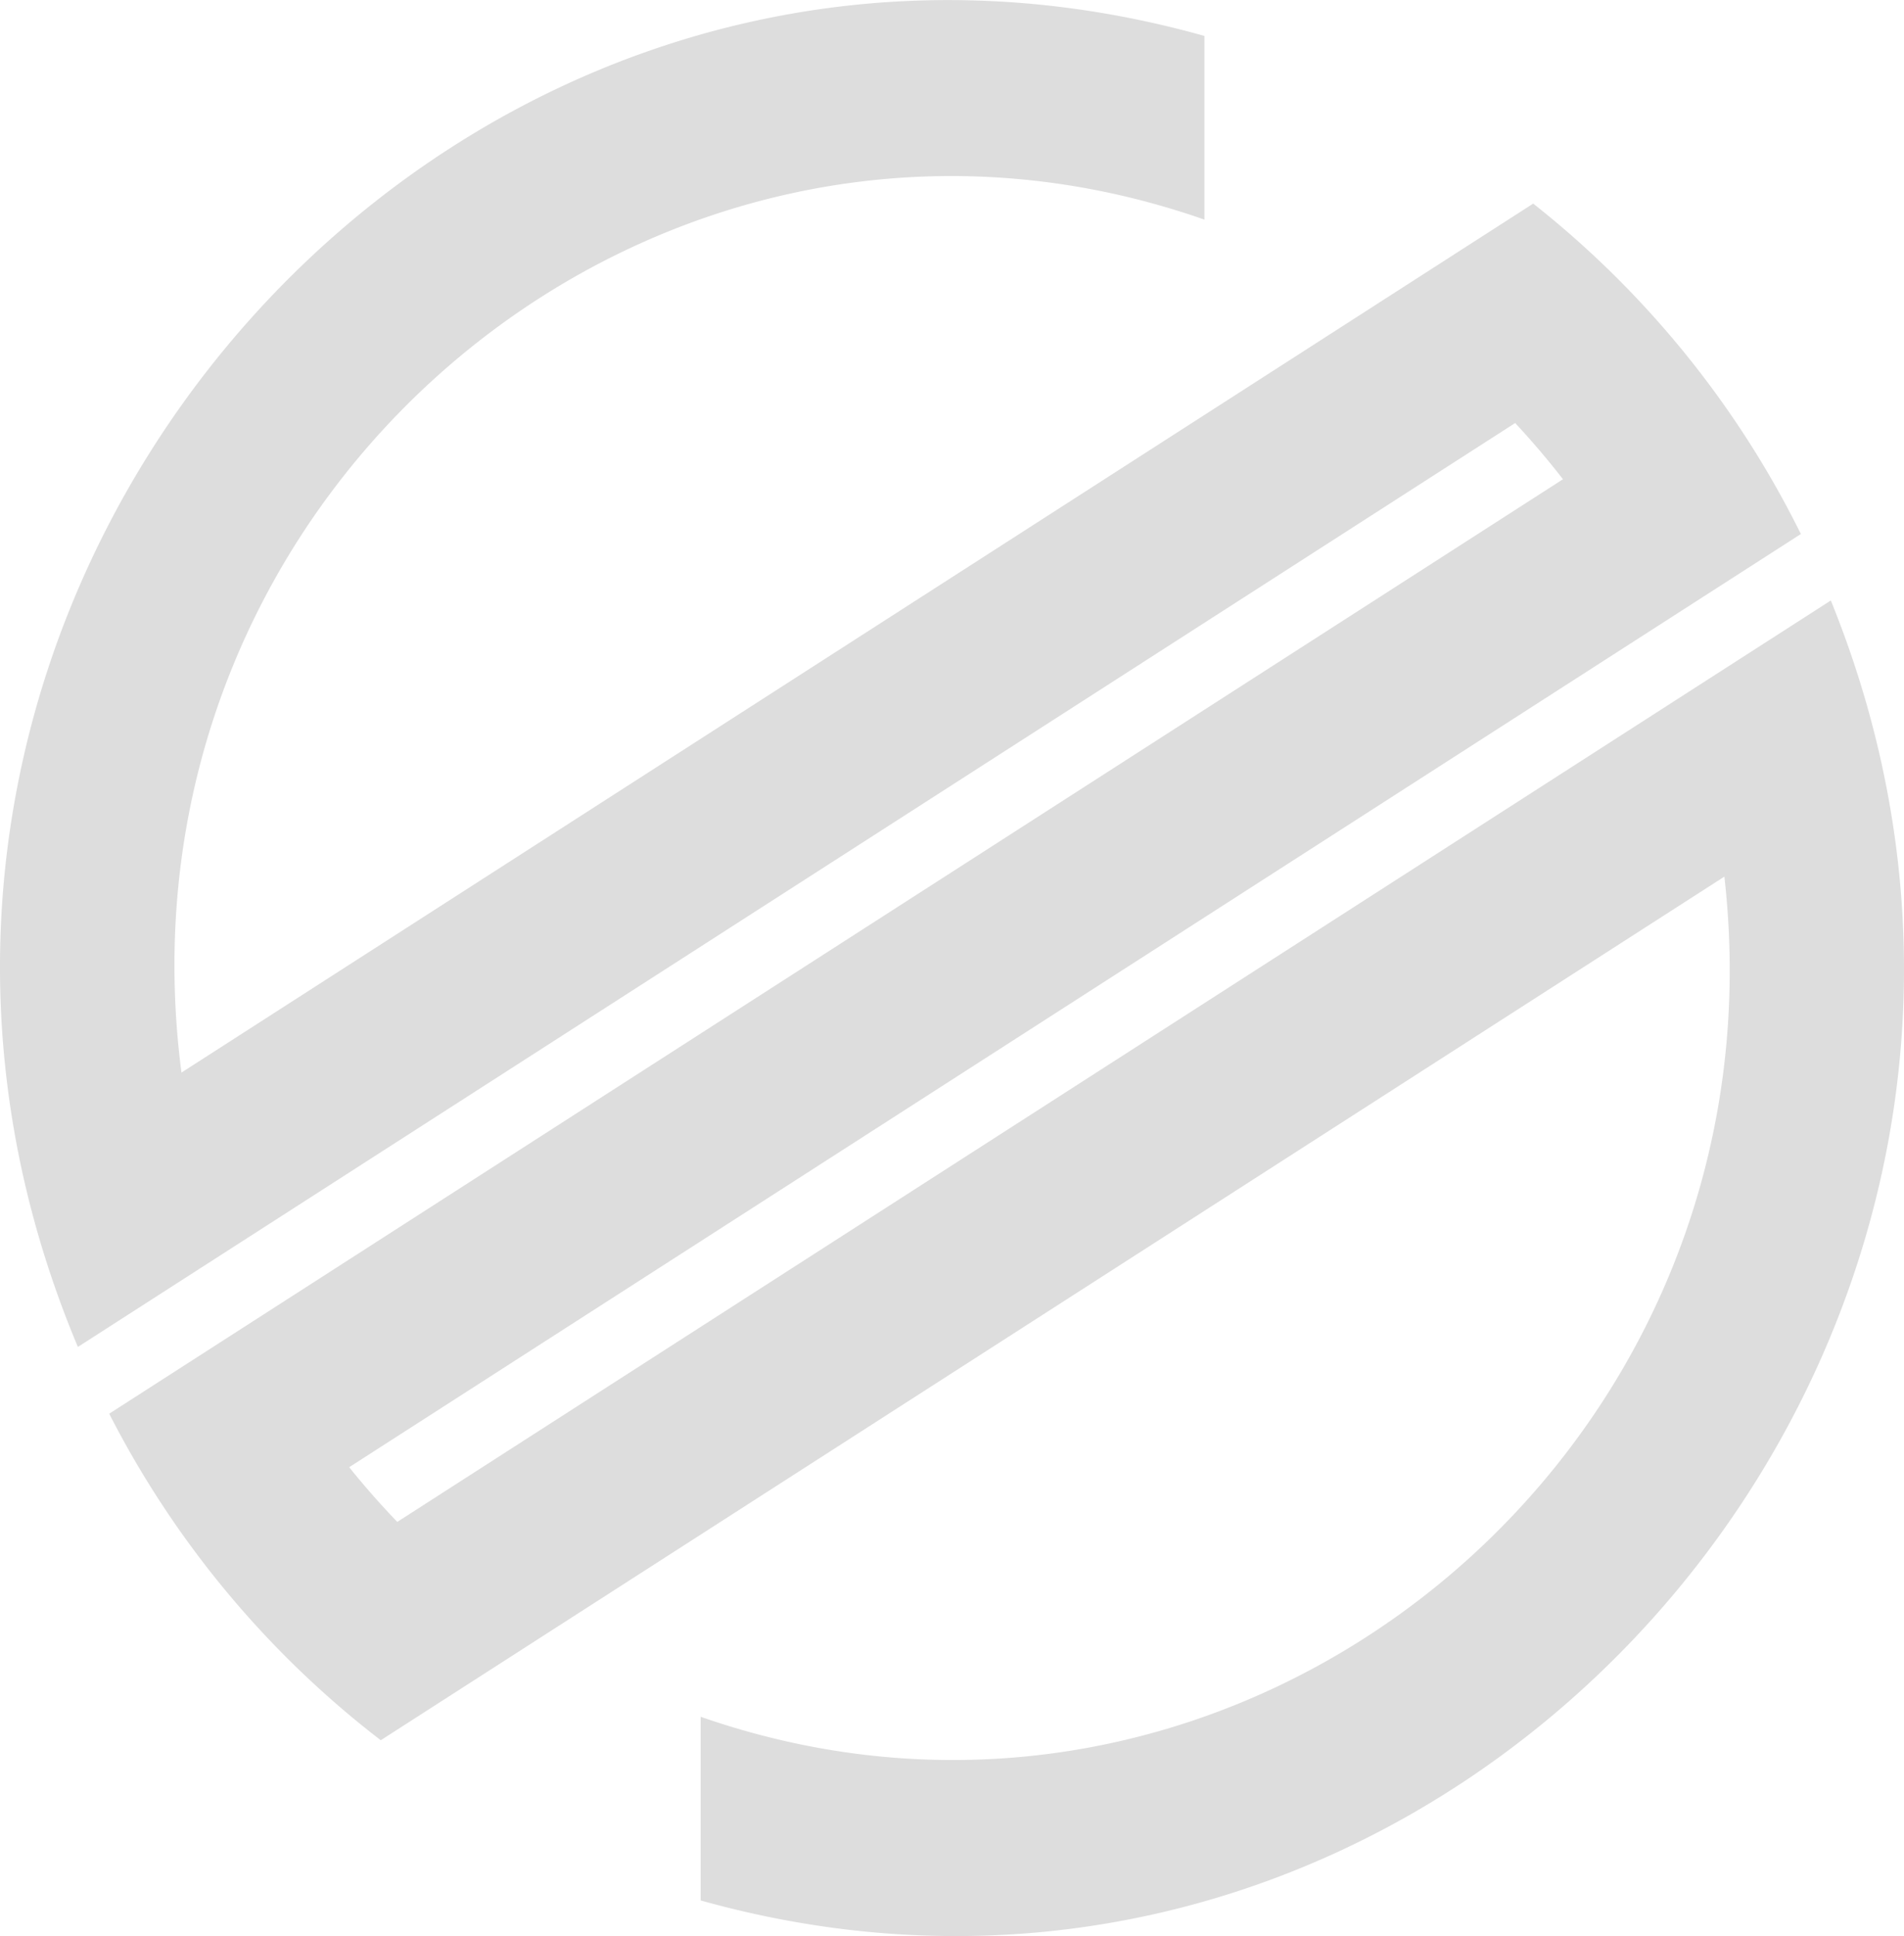 <svg xmlns="http://www.w3.org/2000/svg" viewBox="0 0 560 569.21"><defs><style>.cls-1{fill:#ddd;}</style></defs><g id="レイヤー_2" data-name="レイヤー 2"><g id="レイヤー_1-2" data-name="レイヤー 1"><path id="ロゴ表面" class="cls-1" d="M538.48,176.54,116.85,447.44q-7.42-7.71-14.15-16.08L529.67,157a284.32,284.32,0,0,0-78.73-97.14L53.37,315.34C31,143.45,194.64,8.71,354.25,64.57v-54C130.2-52.34-68.91,177.59,22.91,396L445.64,124.37q7.39,7.94,14.06,16.53L32.12,415.63a284.11,284.11,0,0,0,79.87,96L507.17,257.73c19.33,170.38-143,302.12-301.1,247v54C428.58,621,626.87,394.39,538.48,176.54Z"/></g></g></svg>